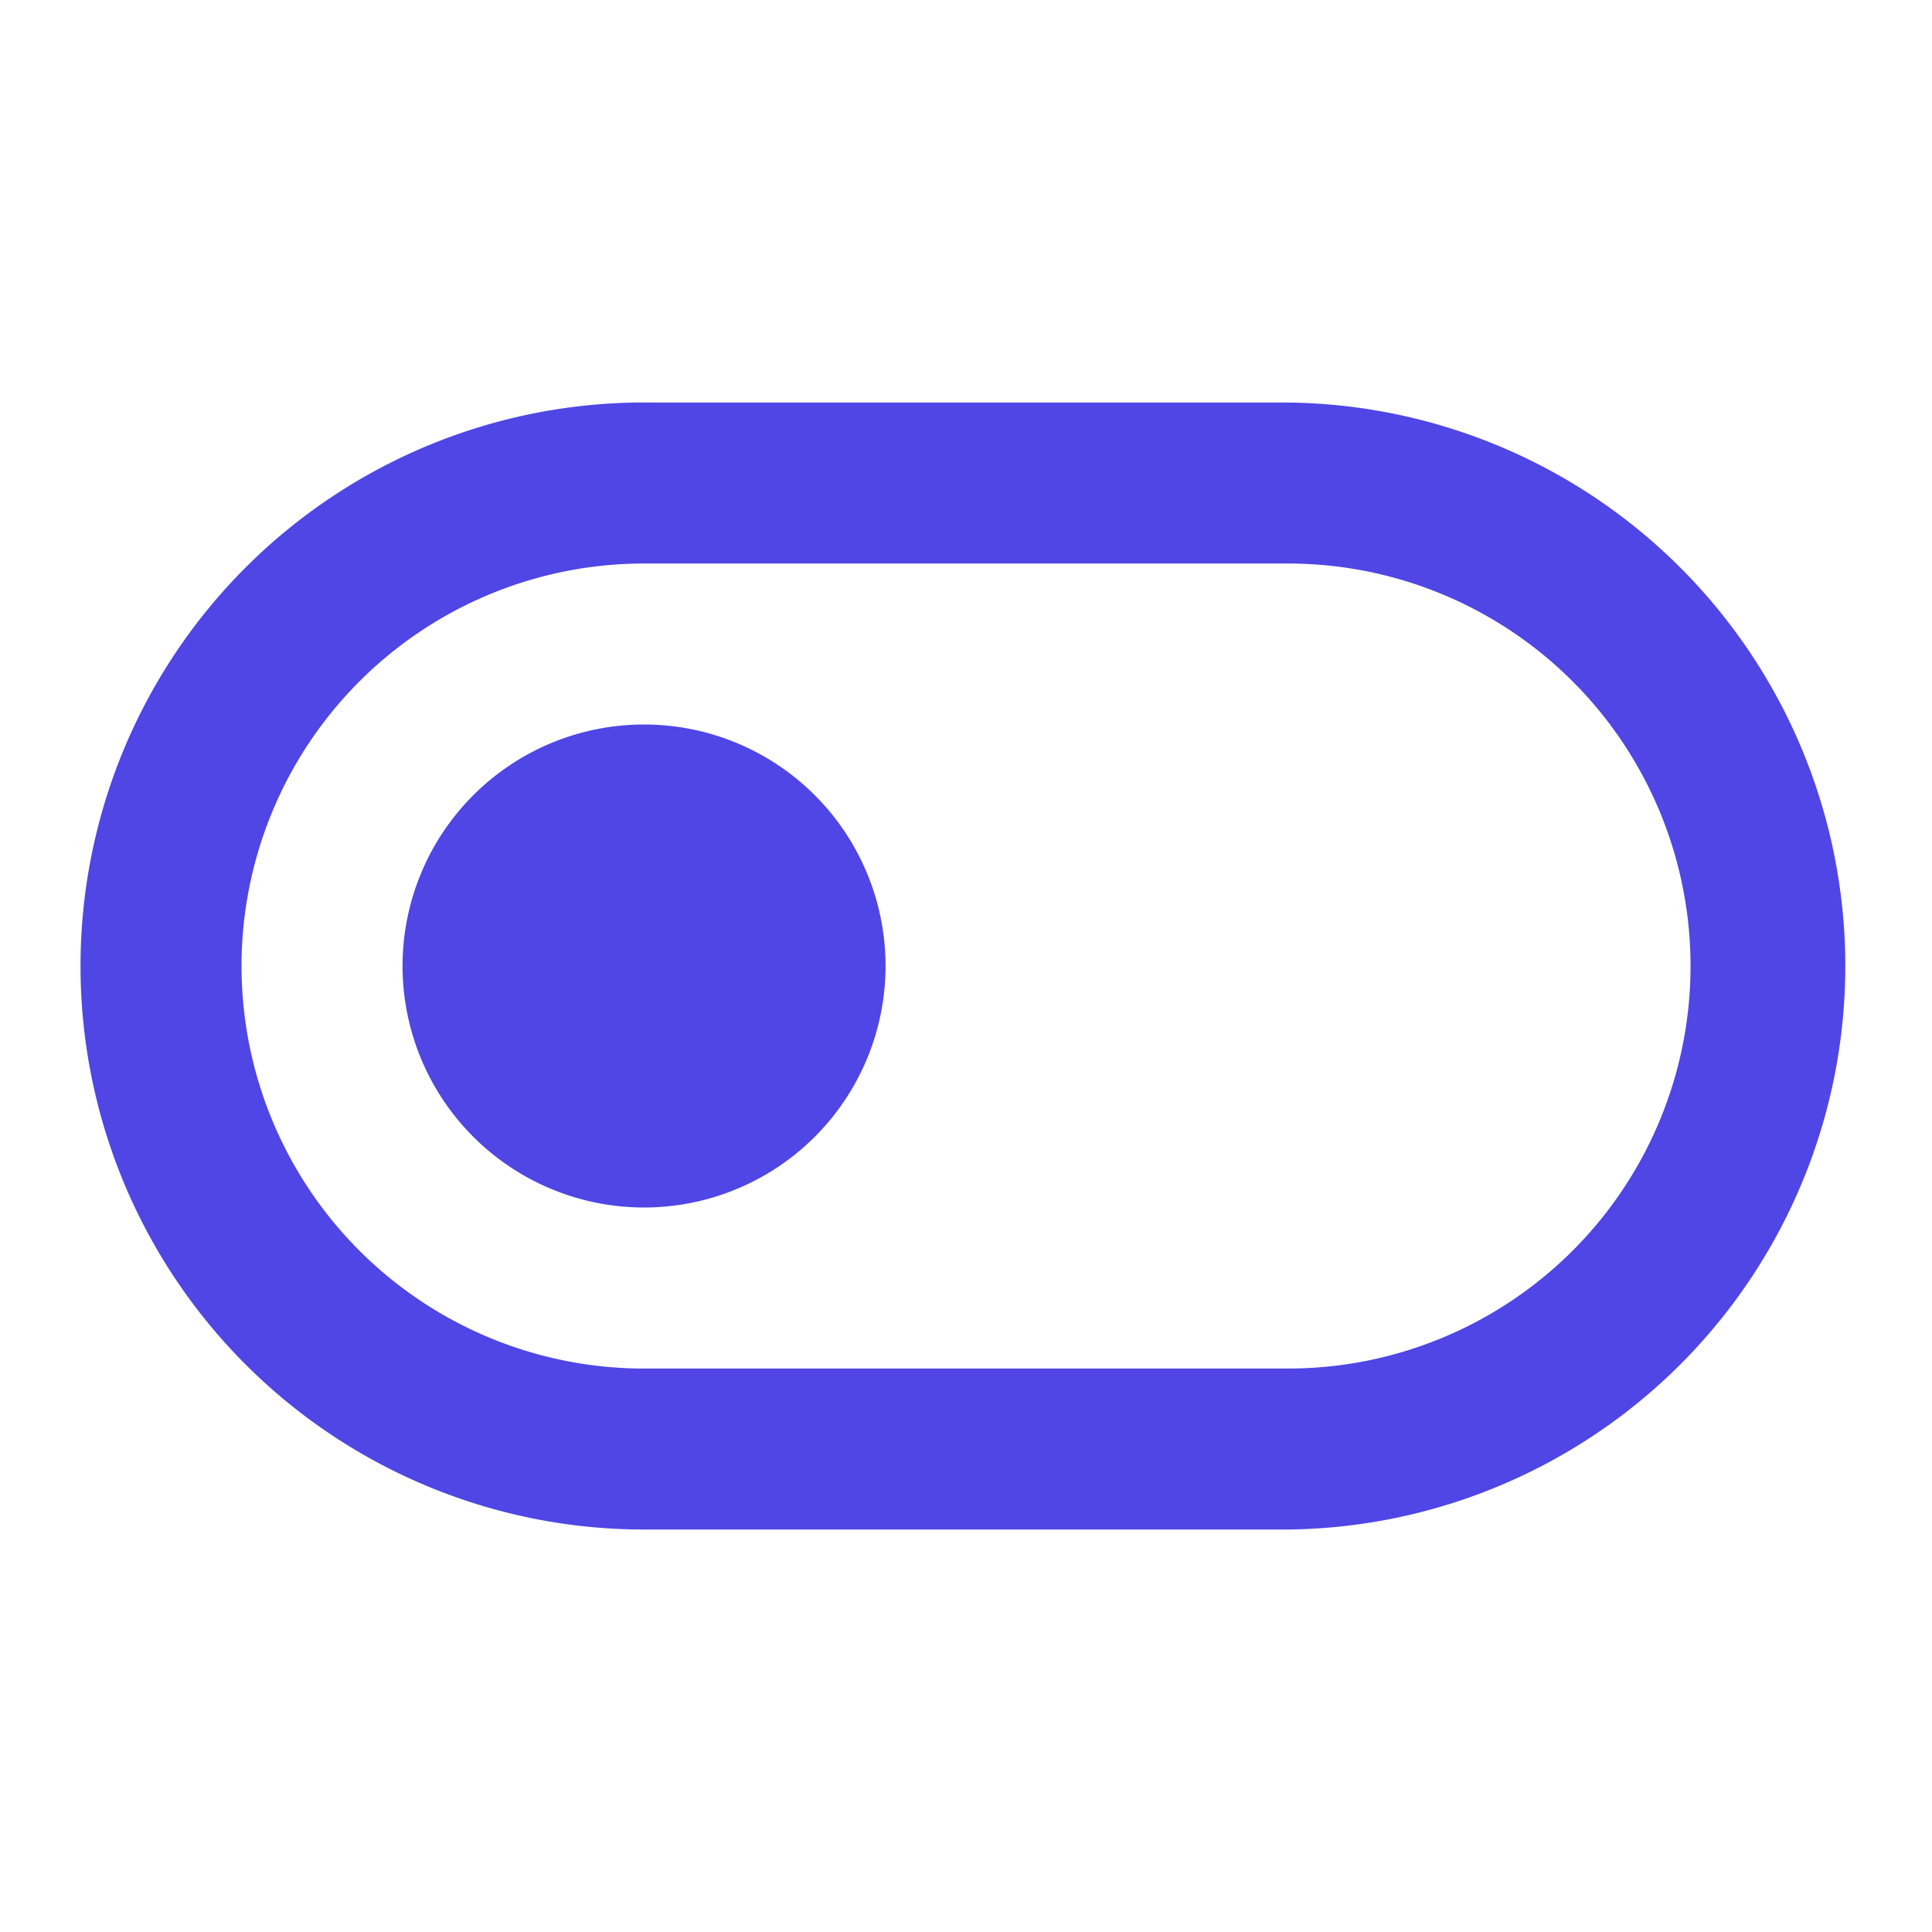 <svg xmlns="http://www.w3.org/2000/svg" width="28" height="28" fill="none"><path fill="#4F46E5" d="M9.334 8.167a5.833 5.833 0 0 0 0 11.667h9.333a5.833 5.833 0 0 0 0-11.667H9.334Zm0-2.333h9.333a8.167 8.167 0 0 1 0 16.333H9.334a8.167 8.167 0 1 1 0-16.334Zm0 11.666a3.5 3.5 0 1 1 0-7 3.5 3.5 0 0 1 0 7Z"/></svg>